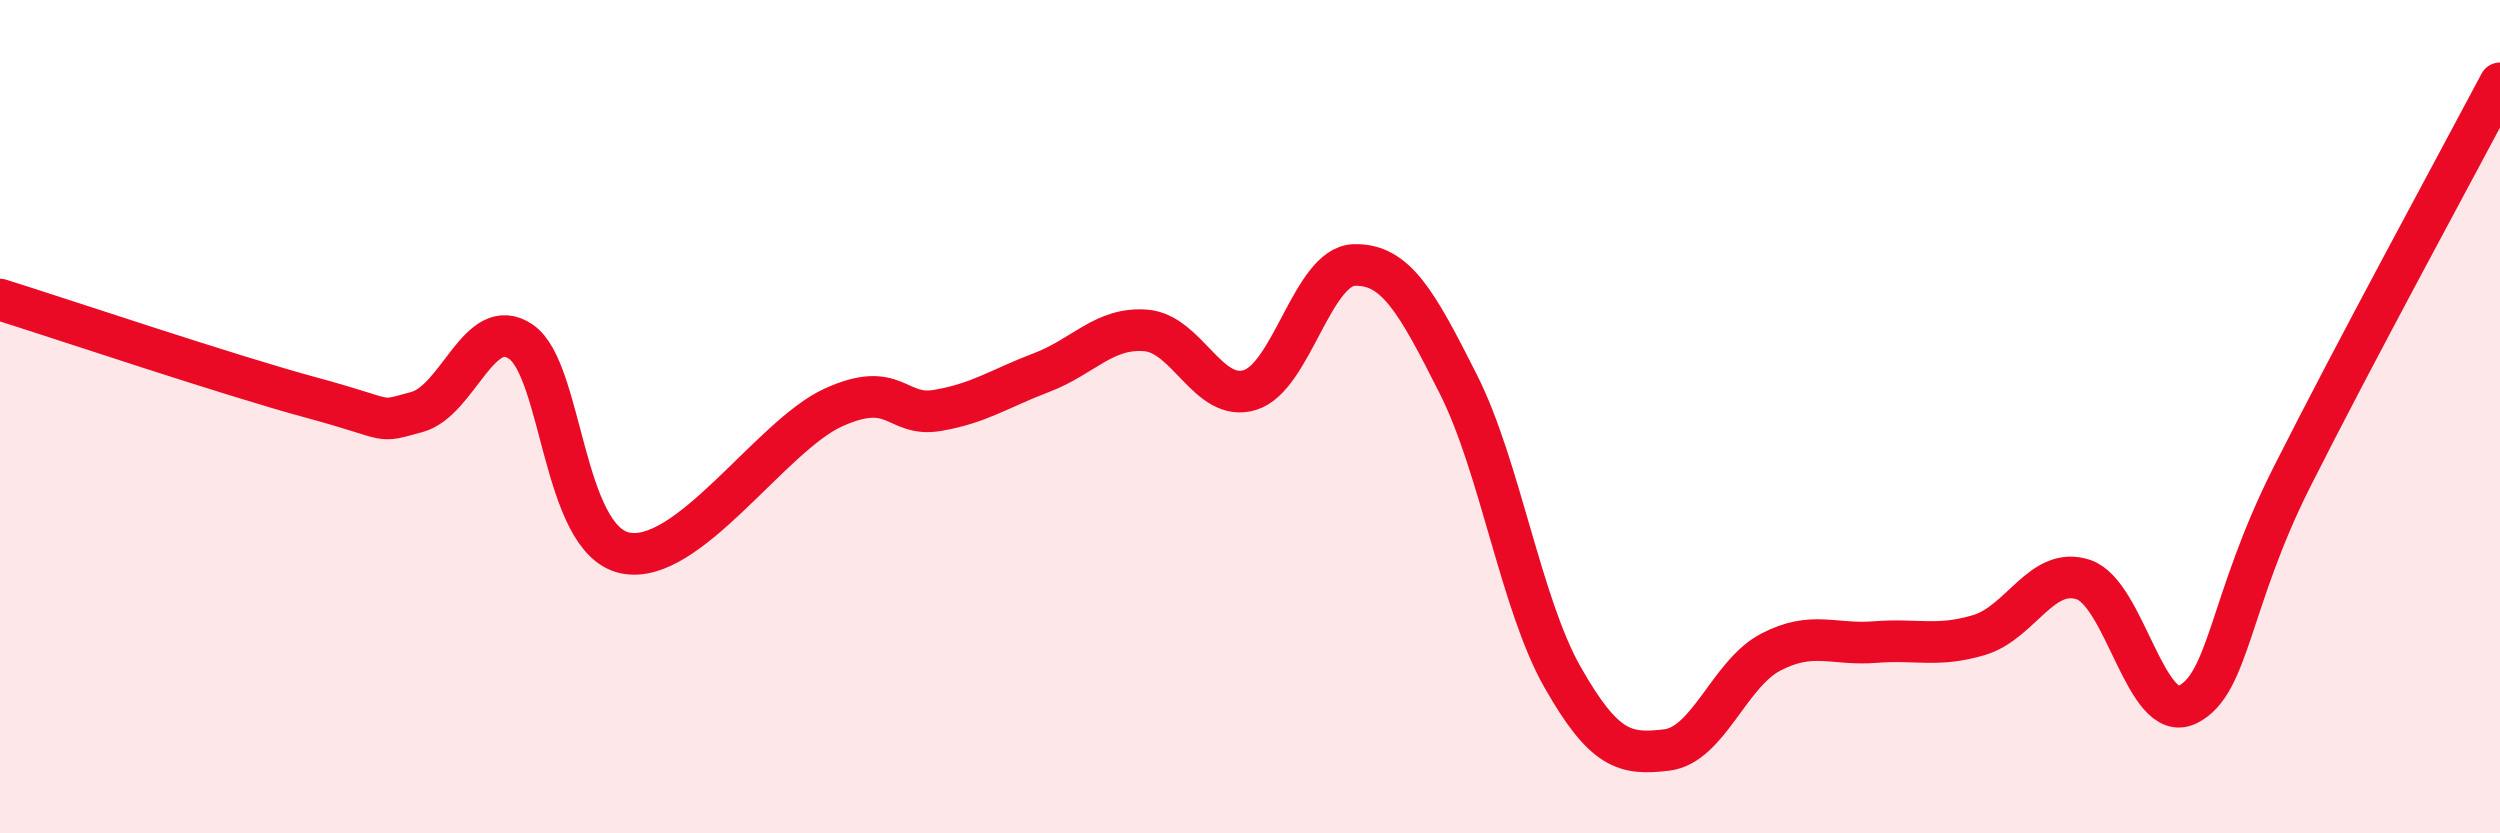 
    <svg width="60" height="20" viewBox="0 0 60 20" xmlns="http://www.w3.org/2000/svg">
      <path
        d="M 0,7.19 C 1.5,7.66 5.5,9.01 7.5,9.55 C 9.5,10.09 9,10.16 10,9.89 C 11,9.62 11.5,7.52 12.5,8.2 C 13.5,8.88 13.5,12.95 15,13.27 C 16.5,13.59 18.5,10.46 20,9.78 C 21.5,9.1 21.5,10.02 22.5,9.85 C 23.5,9.68 24,9.32 25,8.94 C 26,8.56 26.5,7.85 27.5,7.93 C 28.5,8.01 29,9.67 30,9.36 C 31,9.05 31.5,6.39 32.5,6.36 C 33.5,6.33 34,7.24 35,9.22 C 36,11.2 36.5,14.49 37.5,16.25 C 38.5,18.01 39,18.12 40,18 C 41,17.88 41.5,16.17 42.5,15.65 C 43.5,15.13 44,15.49 45,15.41 C 46,15.33 46.5,15.54 47.5,15.24 C 48.5,14.94 49,13.58 50,13.91 C 51,14.24 51.5,17.4 52.5,16.91 C 53.5,16.42 53.5,14.44 55,11.46 C 56.5,8.48 59,3.89 60,2L60 20L0 20Z"
        fill="#EB0A25"
        opacity="0.1"
        stroke-linecap="round"
        stroke-linejoin="round"
      />
      <path
        d="M 0,7.19 C 1.5,7.66 5.5,9.01 7.5,9.55 C 9.5,10.09 9,10.16 10,9.89 C 11,9.62 11.5,7.52 12.5,8.2 C 13.5,8.88 13.5,12.95 15,13.27 C 16.5,13.59 18.5,10.46 20,9.78 C 21.5,9.1 21.5,10.02 22.5,9.85 C 23.5,9.68 24,9.32 25,8.94 C 26,8.56 26.5,7.85 27.5,7.93 C 28.5,8.01 29,9.67 30,9.36 C 31,9.05 31.5,6.39 32.5,6.36 C 33.5,6.33 34,7.24 35,9.22 C 36,11.2 36.5,14.49 37.5,16.25 C 38.5,18.01 39,18.12 40,18 C 41,17.88 41.5,16.17 42.5,15.65 C 43.5,15.13 44,15.49 45,15.41 C 46,15.33 46.5,15.54 47.5,15.24 C 48.5,14.94 49,13.58 50,13.91 C 51,14.24 51.5,17.4 52.5,16.91 C 53.5,16.42 53.5,14.44 55,11.46 C 56.5,8.48 59,3.89 60,2"
        stroke="#EB0A25"
        stroke-width="1"
        fill="none"
        stroke-linecap="round"
        stroke-linejoin="round"
      />
    </svg>
  